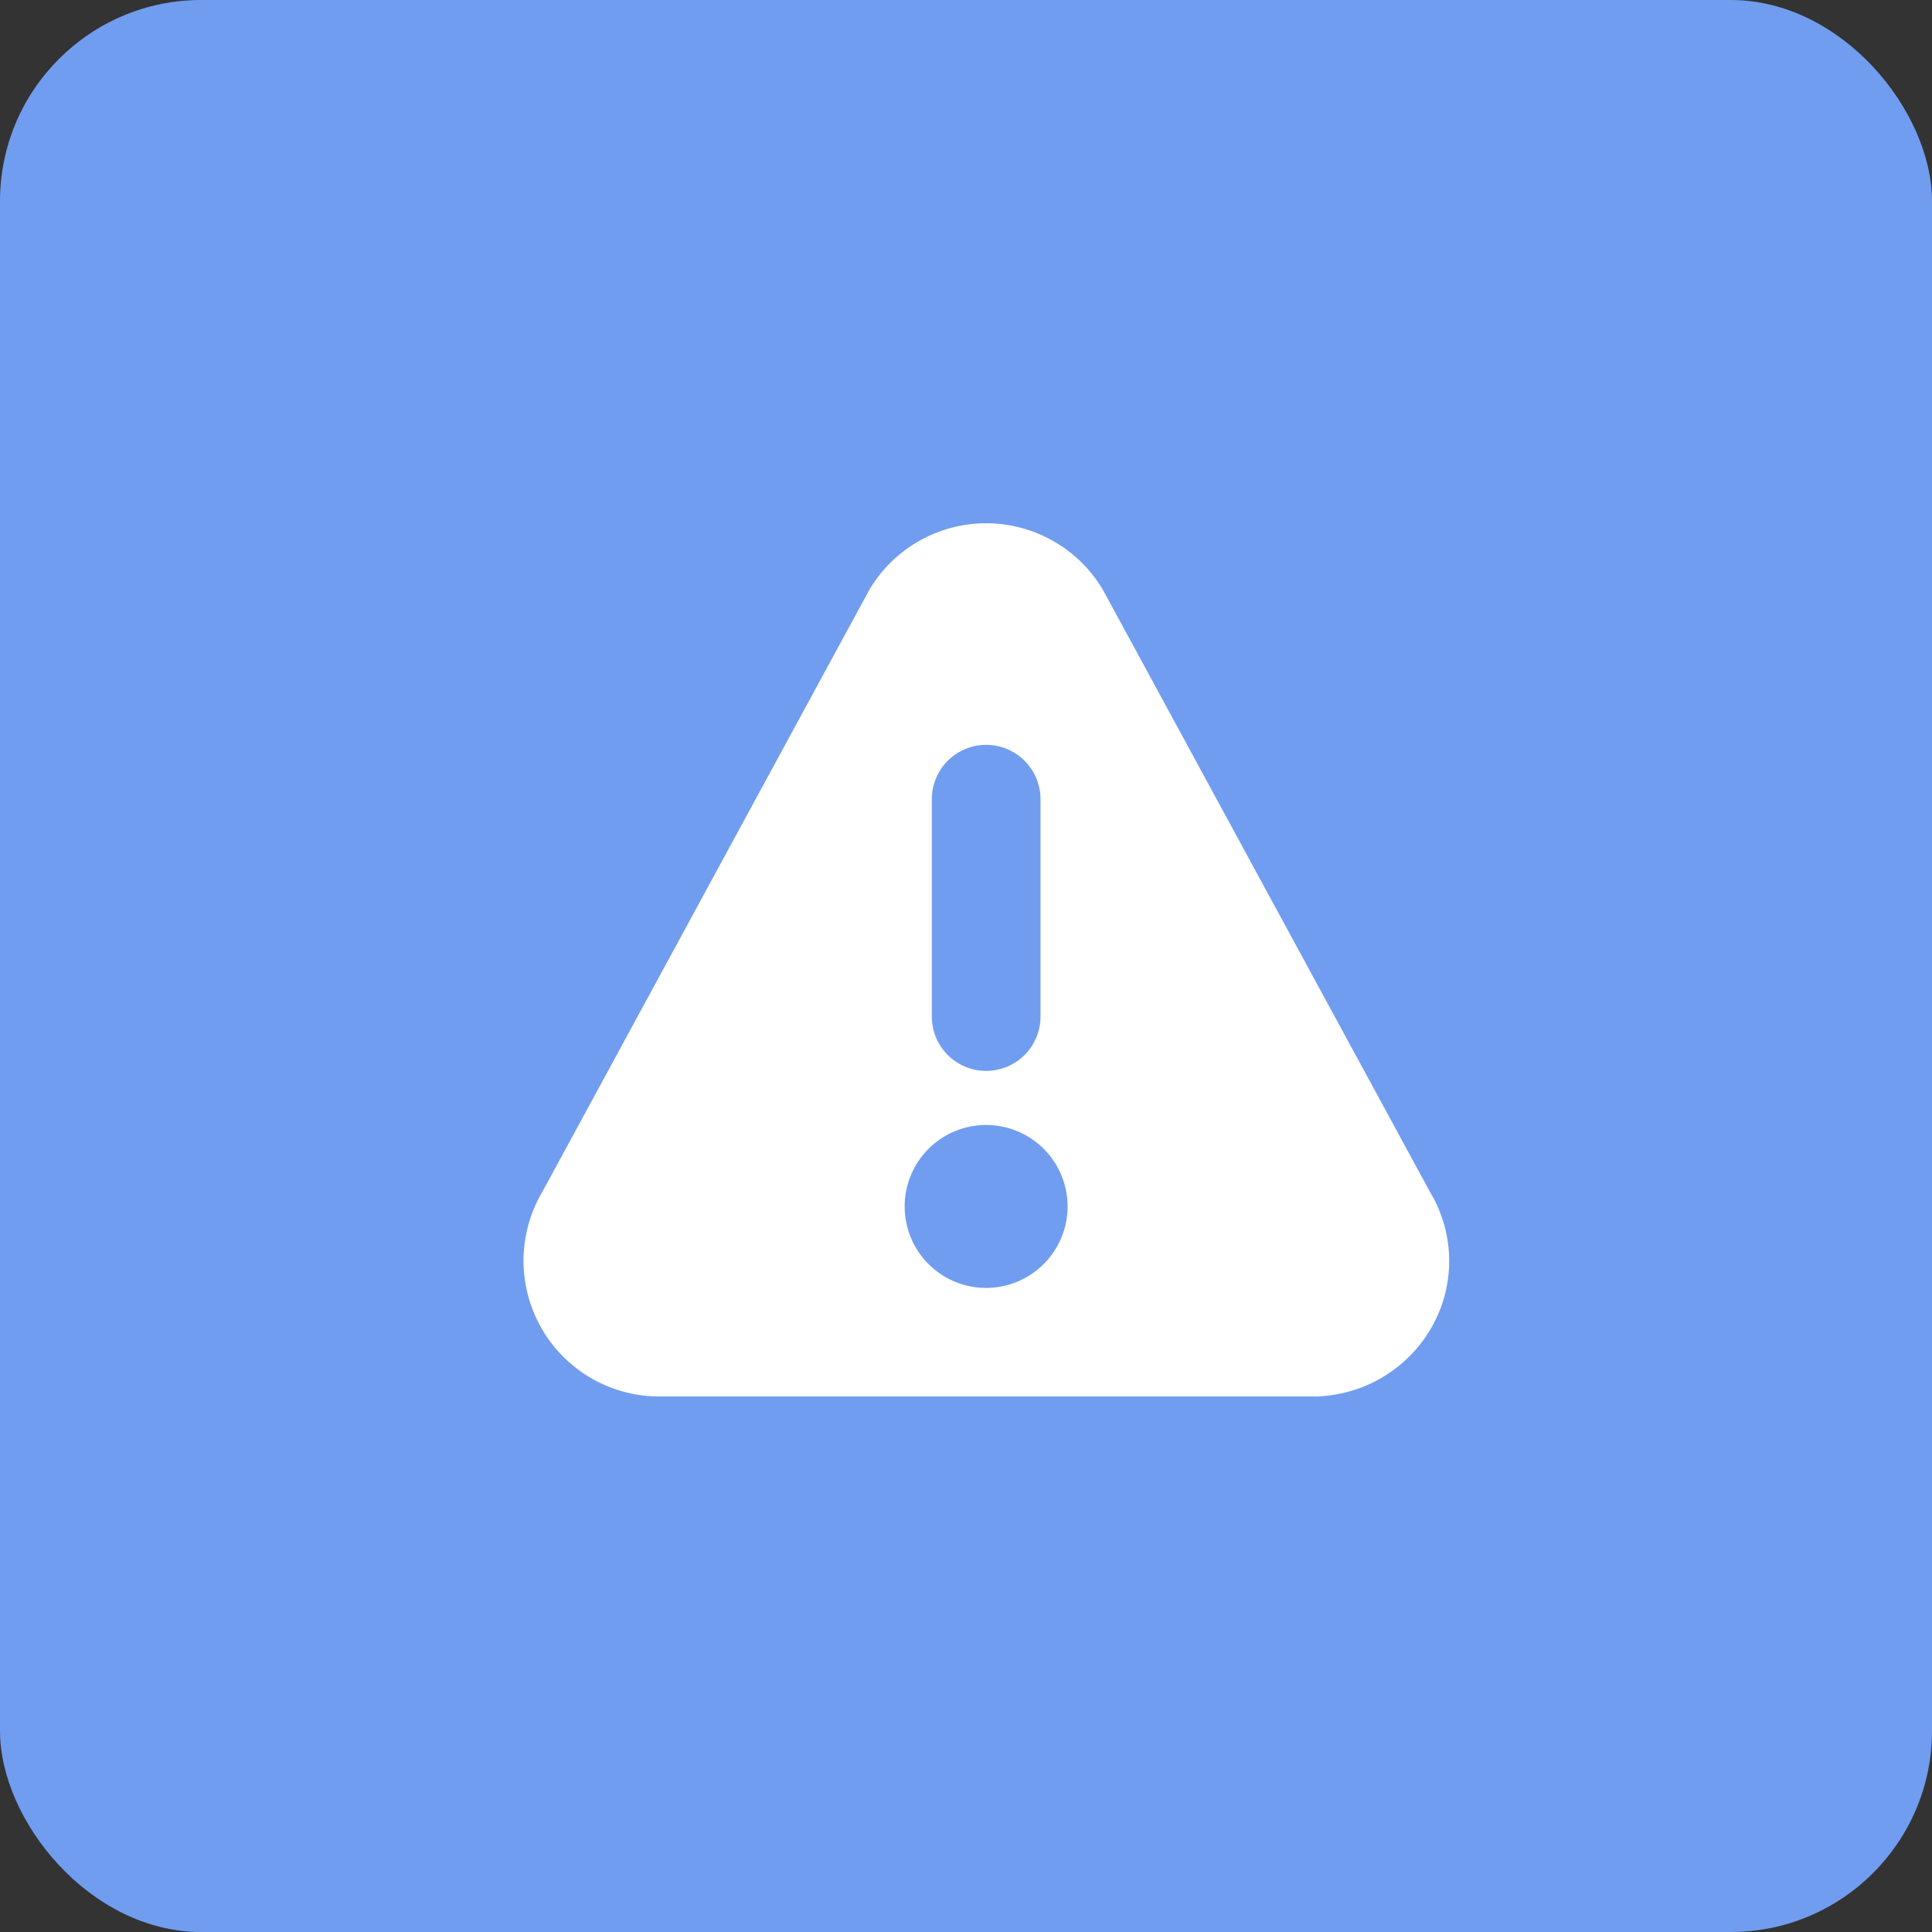 <svg xmlns="http://www.w3.org/2000/svg" width="48" height="48" viewBox="0 0 48 48"><rect x="0" y="0" width="48" height="48" fill="#333333" stroke="none"/><defs><style>.a{fill:#719df0;}.b{fill:#fff;}</style></defs><g transform="translate(-29 -257)"><rect class="a" width="48" height="48" rx="5" transform="translate(29 257)"/><g transform="translate(42 255.481)"><g transform="translate(0.001 14.519)"><path class="b" d="M22.534,31.144,14.4,16.17a3.373,3.373,0,0,0-5.8,0l-.013.024L.48,31.12a3.372,3.372,0,0,0,2.9,5.094h16.2a3.408,3.408,0,0,0,2.977-1.7A3.324,3.324,0,0,0,22.534,31.144ZM10.151,21.375a1.349,1.349,0,0,1,2.7,0v5.4a1.349,1.349,0,1,1-2.7,0v-5.4ZM11.5,33.517a2.024,2.024,0,1,1,2.024-2.024A2.026,2.026,0,0,1,11.5,33.517Z" transform="translate(-0.001 -14.519)"/></g></g></g></svg>